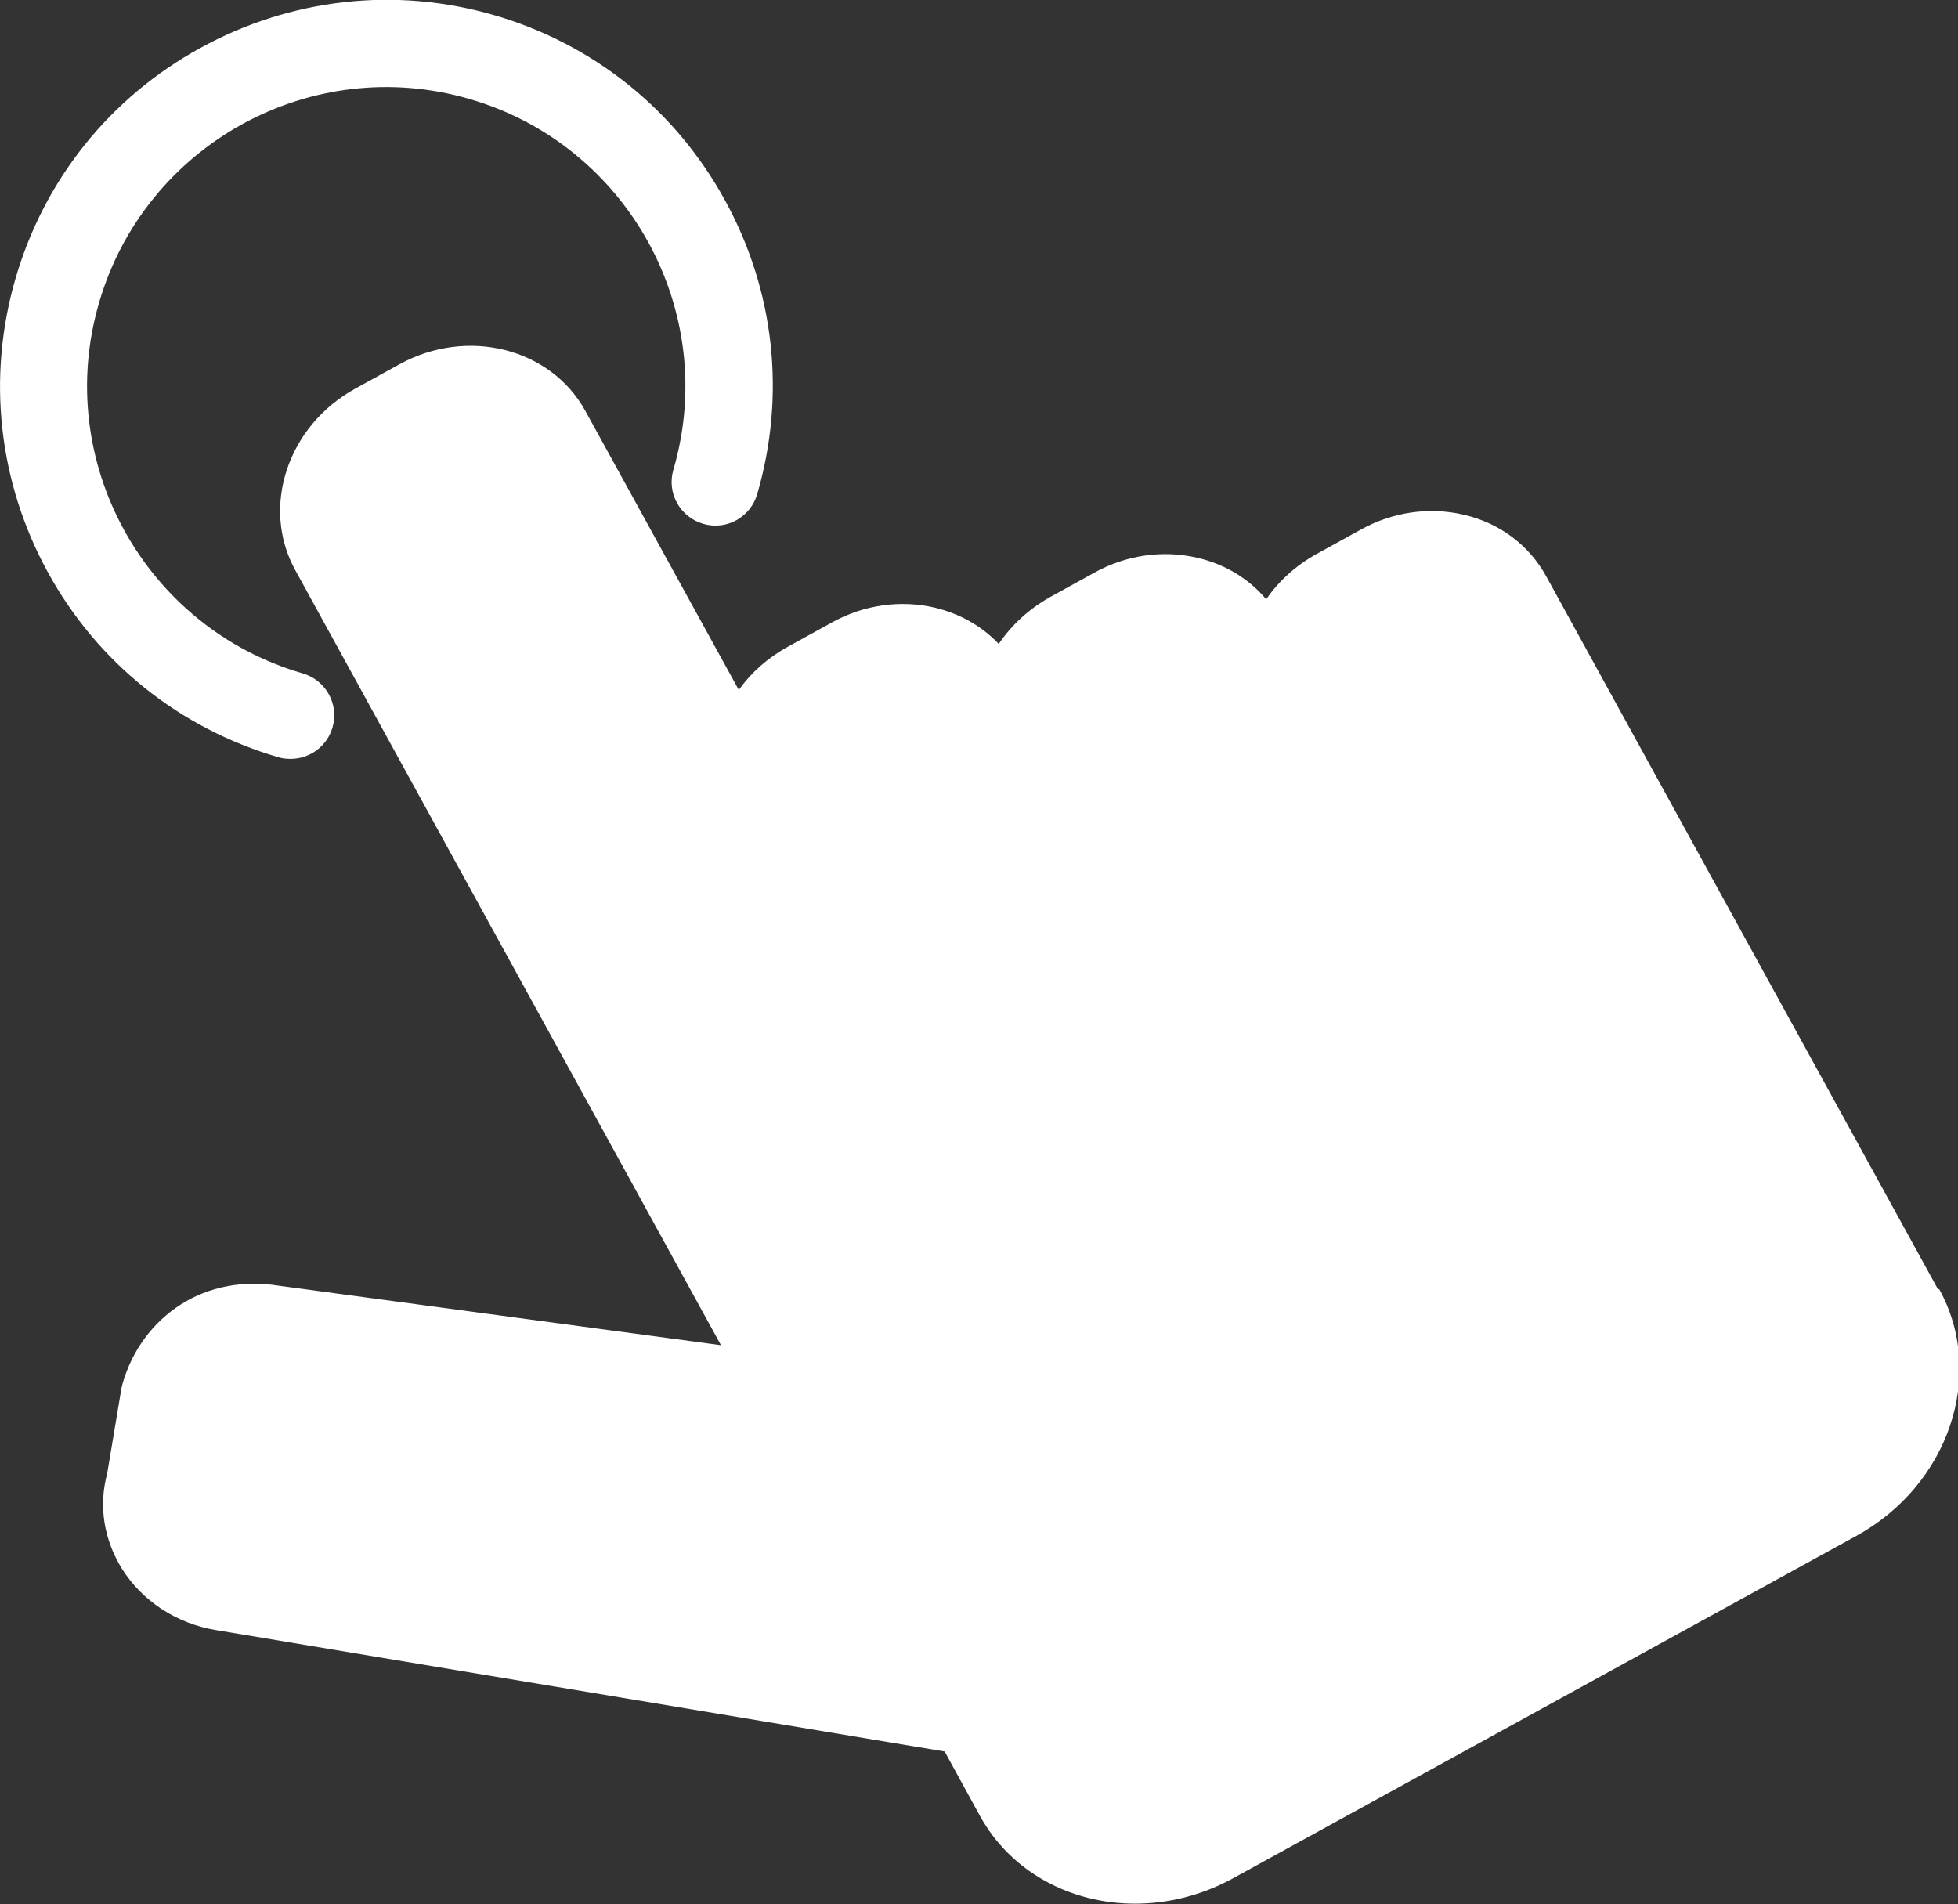 <?xml version="1.0" encoding="UTF-8"?>
<svg id="Ebene_2" data-name="Ebene 2" xmlns="http://www.w3.org/2000/svg" viewBox="0 0 60.48 58.81">
  <rect x="0" y="0" width="60.48" height="58.81" fill="#333333" stroke="none"/>
  <defs>
    <style>
      .cls-1 {
        fill: #fff;
      }
    </style>
  </defs>
  <g id="artwork">
    <g>
      <path class="cls-1" d="M59.86,39.82l-12.1-22.02c-.53-.96-1.43-1.64-2.54-1.9-1.07-.25-2.2-.09-3.19.46l-1.36.75c-.65.36-1.17.84-1.56,1.4-.53-.63-1.26-1.08-2.12-1.28-1.07-.25-2.2-.09-3.19.46l-1.36.75c-.66.37-1.2.87-1.59,1.45-.52-.55-1.19-.93-1.97-1.12-1.07-.25-2.2-.09-3.19.46l-1.36.75c-.62.34-1.13.8-1.51,1.33l-4.74-8.62c-1.07-1.94-3.64-2.59-5.74-1.44l-1.36.75c-2.1,1.15-2.93,3.67-1.86,5.61l13.15,23.94-13.68-1.84c-1.07-.17-2.14.03-3,.58-.87.55-1.52,1.43-1.81,2.47-.01.04-.02.08-.03.13l-.44,2.63c-.27,1-.1,2.04.46,2.94.63,1,1.69,1.69,2.9,1.89l22.51,3.75,1.09,1.99c.96,1.74,2.81,2.71,4.79,2.71,1.01,0,2.05-.25,3.02-.78l19.26-10.58c2.86-1.57,4.01-4.99,2.56-7.62h0Z"/>
      <path class="cls-1" d="M8.6,23.39c.13.04.25.05.38.05.58,0,1.12-.38,1.29-.97.21-.71-.2-1.46-.92-1.67-4.89-1.42-7.72-6.56-6.29-11.45,1.42-4.89,6.56-7.72,11.45-6.29,4.89,1.42,7.72,6.56,6.29,11.45-.21.71.2,1.46.92,1.67s1.46-.2,1.67-.92c.89-3.06.54-6.28-1-9.08-1.53-2.79-4.06-4.82-7.12-5.71S8.98-.05,6.19,1.48C3.4,3.01,1.37,5.54.48,8.6S-.05,14.89,1.48,17.68c1.53,2.79,4.07,4.82,7.12,5.71h0Z"/>
    </g>
  </g>
</svg>